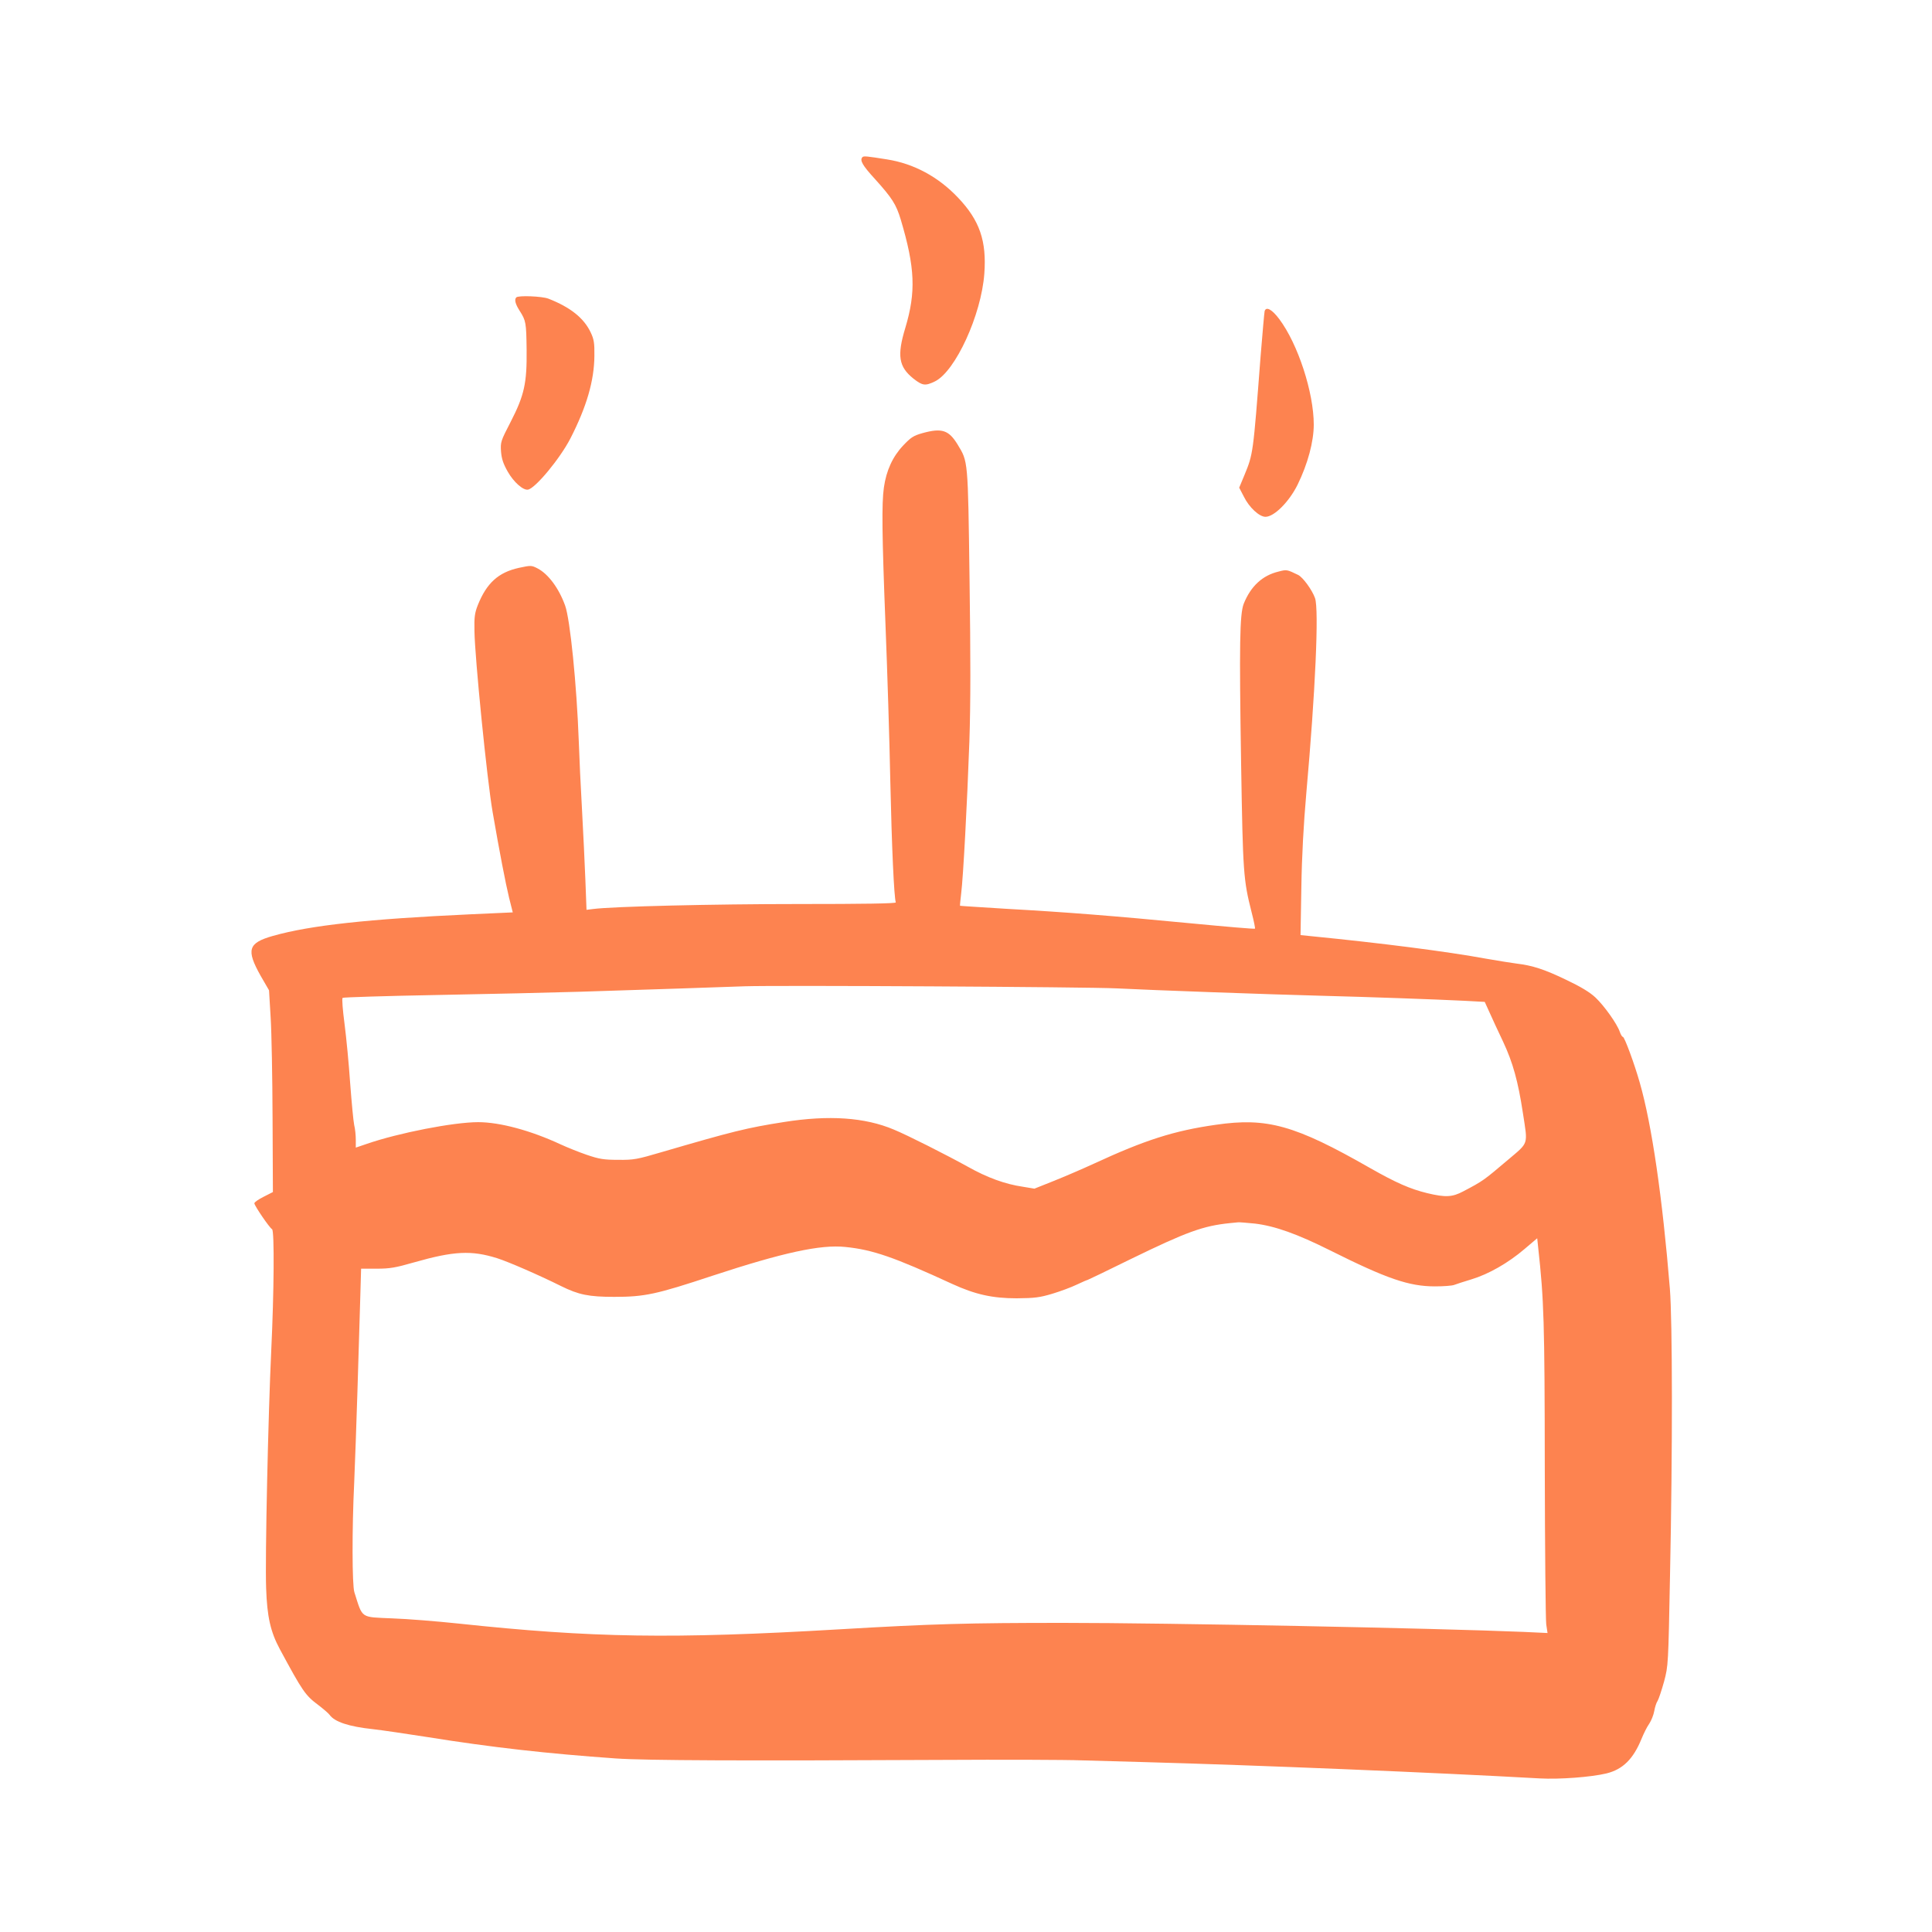<svg width="64" height="64" viewBox="0 0 64 64" fill="none" xmlns="http://www.w3.org/2000/svg">
<path d="M28.57 5.205C28.474 5.307 28.565 5.472 28.975 5.92C29.557 6.565 29.685 6.768 29.839 7.275C30.314 8.869 30.346 9.675 29.989 10.864C29.711 11.781 29.77 12.149 30.255 12.539C30.559 12.779 30.65 12.789 30.97 12.635C31.647 12.304 32.506 10.437 32.607 9.067C32.687 7.984 32.453 7.301 31.738 6.549C31.082 5.856 30.271 5.419 29.381 5.28C28.709 5.173 28.613 5.163 28.57 5.205Z" fill="#FD8350"/>
<path d="M17.104 9.851C17.034 9.92 17.066 10.064 17.216 10.299C17.424 10.624 17.434 10.688 17.445 11.6C17.456 12.688 17.37 13.093 16.917 13.973C16.586 14.613 16.576 14.645 16.597 14.96C16.618 15.205 16.672 15.365 16.821 15.627C17.018 15.973 17.333 16.251 17.493 16.219C17.738 16.171 18.549 15.195 18.896 14.523C19.429 13.483 19.685 12.613 19.69 11.787C19.696 11.36 19.674 11.237 19.568 11.013C19.344 10.539 18.901 10.181 18.165 9.893C17.957 9.813 17.173 9.781 17.104 9.851Z" fill="#FD8350"/>
<path d="M41.893 10.304C41.882 10.341 41.824 11.008 41.76 11.787C41.509 15.061 41.514 15.029 41.221 15.744L41.05 16.155L41.205 16.453C41.381 16.811 41.717 17.12 41.92 17.12C42.208 17.12 42.704 16.624 42.986 16.053C43.322 15.365 43.52 14.629 43.52 14.064C43.52 13.003 42.997 11.397 42.378 10.571C42.138 10.251 41.946 10.144 41.893 10.304Z" fill="#FD8350"/>
<path d="M30.56 14.347C30.261 14.432 30.176 14.485 29.914 14.763C29.573 15.125 29.36 15.584 29.28 16.149C29.205 16.677 29.216 17.701 29.333 20.693C29.392 22.176 29.466 24.512 29.493 25.893C29.541 28.064 29.616 29.712 29.674 29.893C29.685 29.931 28.592 29.947 26.458 29.947C23.626 29.947 20.304 30.027 19.648 30.112L19.429 30.139L19.392 29.163C19.37 28.624 19.322 27.573 19.28 26.827C19.237 26.08 19.189 25.056 19.173 24.56C19.104 22.677 18.885 20.507 18.72 20.059C18.512 19.483 18.165 19.019 17.813 18.832C17.605 18.725 17.589 18.725 17.189 18.811C16.512 18.96 16.122 19.312 15.829 20.043C15.728 20.299 15.706 20.437 15.717 20.907C15.728 21.771 16.133 25.835 16.32 26.907C16.544 28.208 16.752 29.28 16.864 29.739L16.986 30.224L15.573 30.288C12.202 30.443 10.282 30.651 9.04 31.003C8.218 31.237 8.149 31.461 8.634 32.325L8.912 32.805L8.965 33.696C8.997 34.187 9.024 35.691 9.029 37.04L9.04 39.488L8.736 39.643C8.565 39.728 8.426 39.824 8.426 39.861C8.426 39.936 8.922 40.667 9.013 40.72C9.093 40.768 9.077 42.821 8.986 44.72C8.885 46.837 8.778 51.605 8.816 52.613C8.848 53.557 8.96 54.053 9.269 54.629C10.026 56.032 10.112 56.16 10.549 56.485C10.714 56.613 10.885 56.757 10.922 56.811C11.088 57.04 11.557 57.195 12.346 57.28C12.64 57.312 13.466 57.435 14.186 57.547C16.282 57.883 18.128 58.091 20.4 58.251C21.402 58.32 24.645 58.331 31.2 58.299C33.178 58.288 35.28 58.293 35.866 58.315C36.453 58.331 37.392 58.357 37.946 58.373C41.632 58.475 47.482 58.715 51.002 58.912C51.658 58.949 52.709 58.869 53.216 58.747C53.76 58.613 54.106 58.267 54.378 57.6C54.448 57.429 54.56 57.2 54.634 57.099C54.704 56.992 54.778 56.805 54.8 56.677C54.821 56.555 54.869 56.4 54.912 56.341C54.949 56.277 55.045 55.989 55.125 55.701C55.264 55.173 55.264 55.163 55.322 52.16C55.408 48.011 55.402 43.76 55.317 42.693C55.072 39.685 54.72 37.259 54.32 35.867C54.144 35.243 53.813 34.347 53.76 34.347C53.733 34.347 53.69 34.272 53.658 34.181C53.568 33.915 53.141 33.317 52.853 33.045C52.666 32.869 52.368 32.688 51.872 32.453C51.152 32.107 50.768 31.984 50.24 31.92C50.08 31.899 49.632 31.829 49.242 31.76C47.909 31.515 45.712 31.237 43.445 31.013L43.082 30.976L43.109 29.397C43.125 28.341 43.184 27.296 43.274 26.267C43.573 22.923 43.696 20.192 43.562 19.813C43.466 19.541 43.157 19.12 43.002 19.045C42.629 18.864 42.624 18.864 42.357 18.933C41.818 19.061 41.434 19.419 41.2 20C41.066 20.347 41.05 21.339 41.114 25.333C41.173 28.917 41.189 29.147 41.461 30.219C41.536 30.507 41.584 30.752 41.573 30.763C41.562 30.779 40.629 30.699 39.509 30.592C36.853 30.336 35.264 30.213 33.36 30.107C32.512 30.053 31.808 30.011 31.802 30.005C31.797 30 31.813 29.819 31.84 29.6C31.909 29.045 32.037 26.651 32.112 24.56C32.154 23.285 32.154 21.797 32.117 19.173C32.064 15.189 32.069 15.301 31.722 14.725C31.429 14.245 31.2 14.171 30.56 14.347ZM36.986 32.741C38.138 32.8 41.984 32.939 43.813 32.987C45.269 33.024 47.541 33.104 48.501 33.152L49.184 33.189L49.344 33.541C49.429 33.733 49.632 34.171 49.792 34.507C50.117 35.2 50.288 35.819 50.448 36.869C50.613 37.952 50.656 37.824 49.941 38.432C49.146 39.104 49.13 39.12 48.469 39.467C48.106 39.659 47.882 39.669 47.28 39.525C46.714 39.387 46.25 39.184 45.386 38.693C42.896 37.269 41.973 37.013 40.282 37.259C38.89 37.456 37.93 37.765 36.245 38.544C35.829 38.736 35.216 38.997 34.88 39.131L34.266 39.376L33.882 39.312C33.296 39.227 32.698 39.008 32.064 38.651C31.349 38.256 30.053 37.6 29.61 37.419C28.65 37.013 27.456 36.933 25.973 37.168C24.741 37.36 24.277 37.477 21.92 38.165C21.104 38.405 20.997 38.427 20.48 38.421C20 38.421 19.85 38.395 19.44 38.256C19.173 38.165 18.778 38.005 18.56 37.904C17.584 37.451 16.56 37.173 15.84 37.173C15.024 37.173 13.194 37.531 12.149 37.893L11.786 38.016V37.755C11.786 37.611 11.765 37.392 11.733 37.269C11.706 37.141 11.648 36.523 11.6 35.888C11.557 35.253 11.472 34.368 11.413 33.915C11.354 33.467 11.322 33.083 11.349 33.056C11.37 33.035 12.789 32.992 14.506 32.96C16.224 32.928 18.336 32.88 19.2 32.853C20.064 32.827 21.541 32.779 22.48 32.747C23.418 32.715 24.405 32.683 24.666 32.672C25.754 32.635 36.048 32.693 36.986 32.741ZM41.573 40.533C42.234 40.613 42.97 40.875 44.058 41.419C45.946 42.363 46.677 42.613 47.536 42.613C47.818 42.613 48.101 42.592 48.17 42.565C48.24 42.539 48.496 42.453 48.746 42.379C49.312 42.208 49.957 41.84 50.501 41.376L50.922 41.019L50.954 41.323C51.146 43.072 51.168 43.771 51.173 48.64C51.178 51.323 51.2 53.648 51.221 53.808L51.264 54.096L50.474 54.059C47.541 53.936 38.693 53.76 35.226 53.76C32.08 53.76 30.896 53.792 27.813 53.973C22.261 54.299 19.621 54.256 15.173 53.781C14.469 53.707 13.488 53.627 12.997 53.611C11.925 53.563 12.021 53.632 11.738 52.741C11.664 52.501 11.658 50.672 11.733 49.12C11.76 48.491 11.808 47.131 11.84 46.107C11.872 45.077 11.909 43.744 11.93 43.131L11.962 42.027H12.474C12.912 42.027 13.098 41.995 13.712 41.819C15.04 41.44 15.616 41.413 16.469 41.68C16.837 41.797 17.834 42.229 18.586 42.603C19.168 42.891 19.504 42.96 20.346 42.96C21.354 42.96 21.733 42.88 23.6 42.261C25.936 41.493 27.184 41.221 28 41.307C28.906 41.397 29.616 41.643 31.546 42.533C32.304 42.88 32.874 43.008 33.68 43.008C34.277 43.003 34.442 42.981 34.853 42.859C35.12 42.779 35.482 42.645 35.669 42.555C35.85 42.469 36.01 42.4 36.026 42.4C36.037 42.4 36.682 42.091 37.45 41.712C39.312 40.805 39.85 40.608 40.746 40.517C40.848 40.507 40.97 40.496 41.013 40.491C41.056 40.485 41.306 40.507 41.573 40.533Z" fill="#FD8350"/>
</svg>

